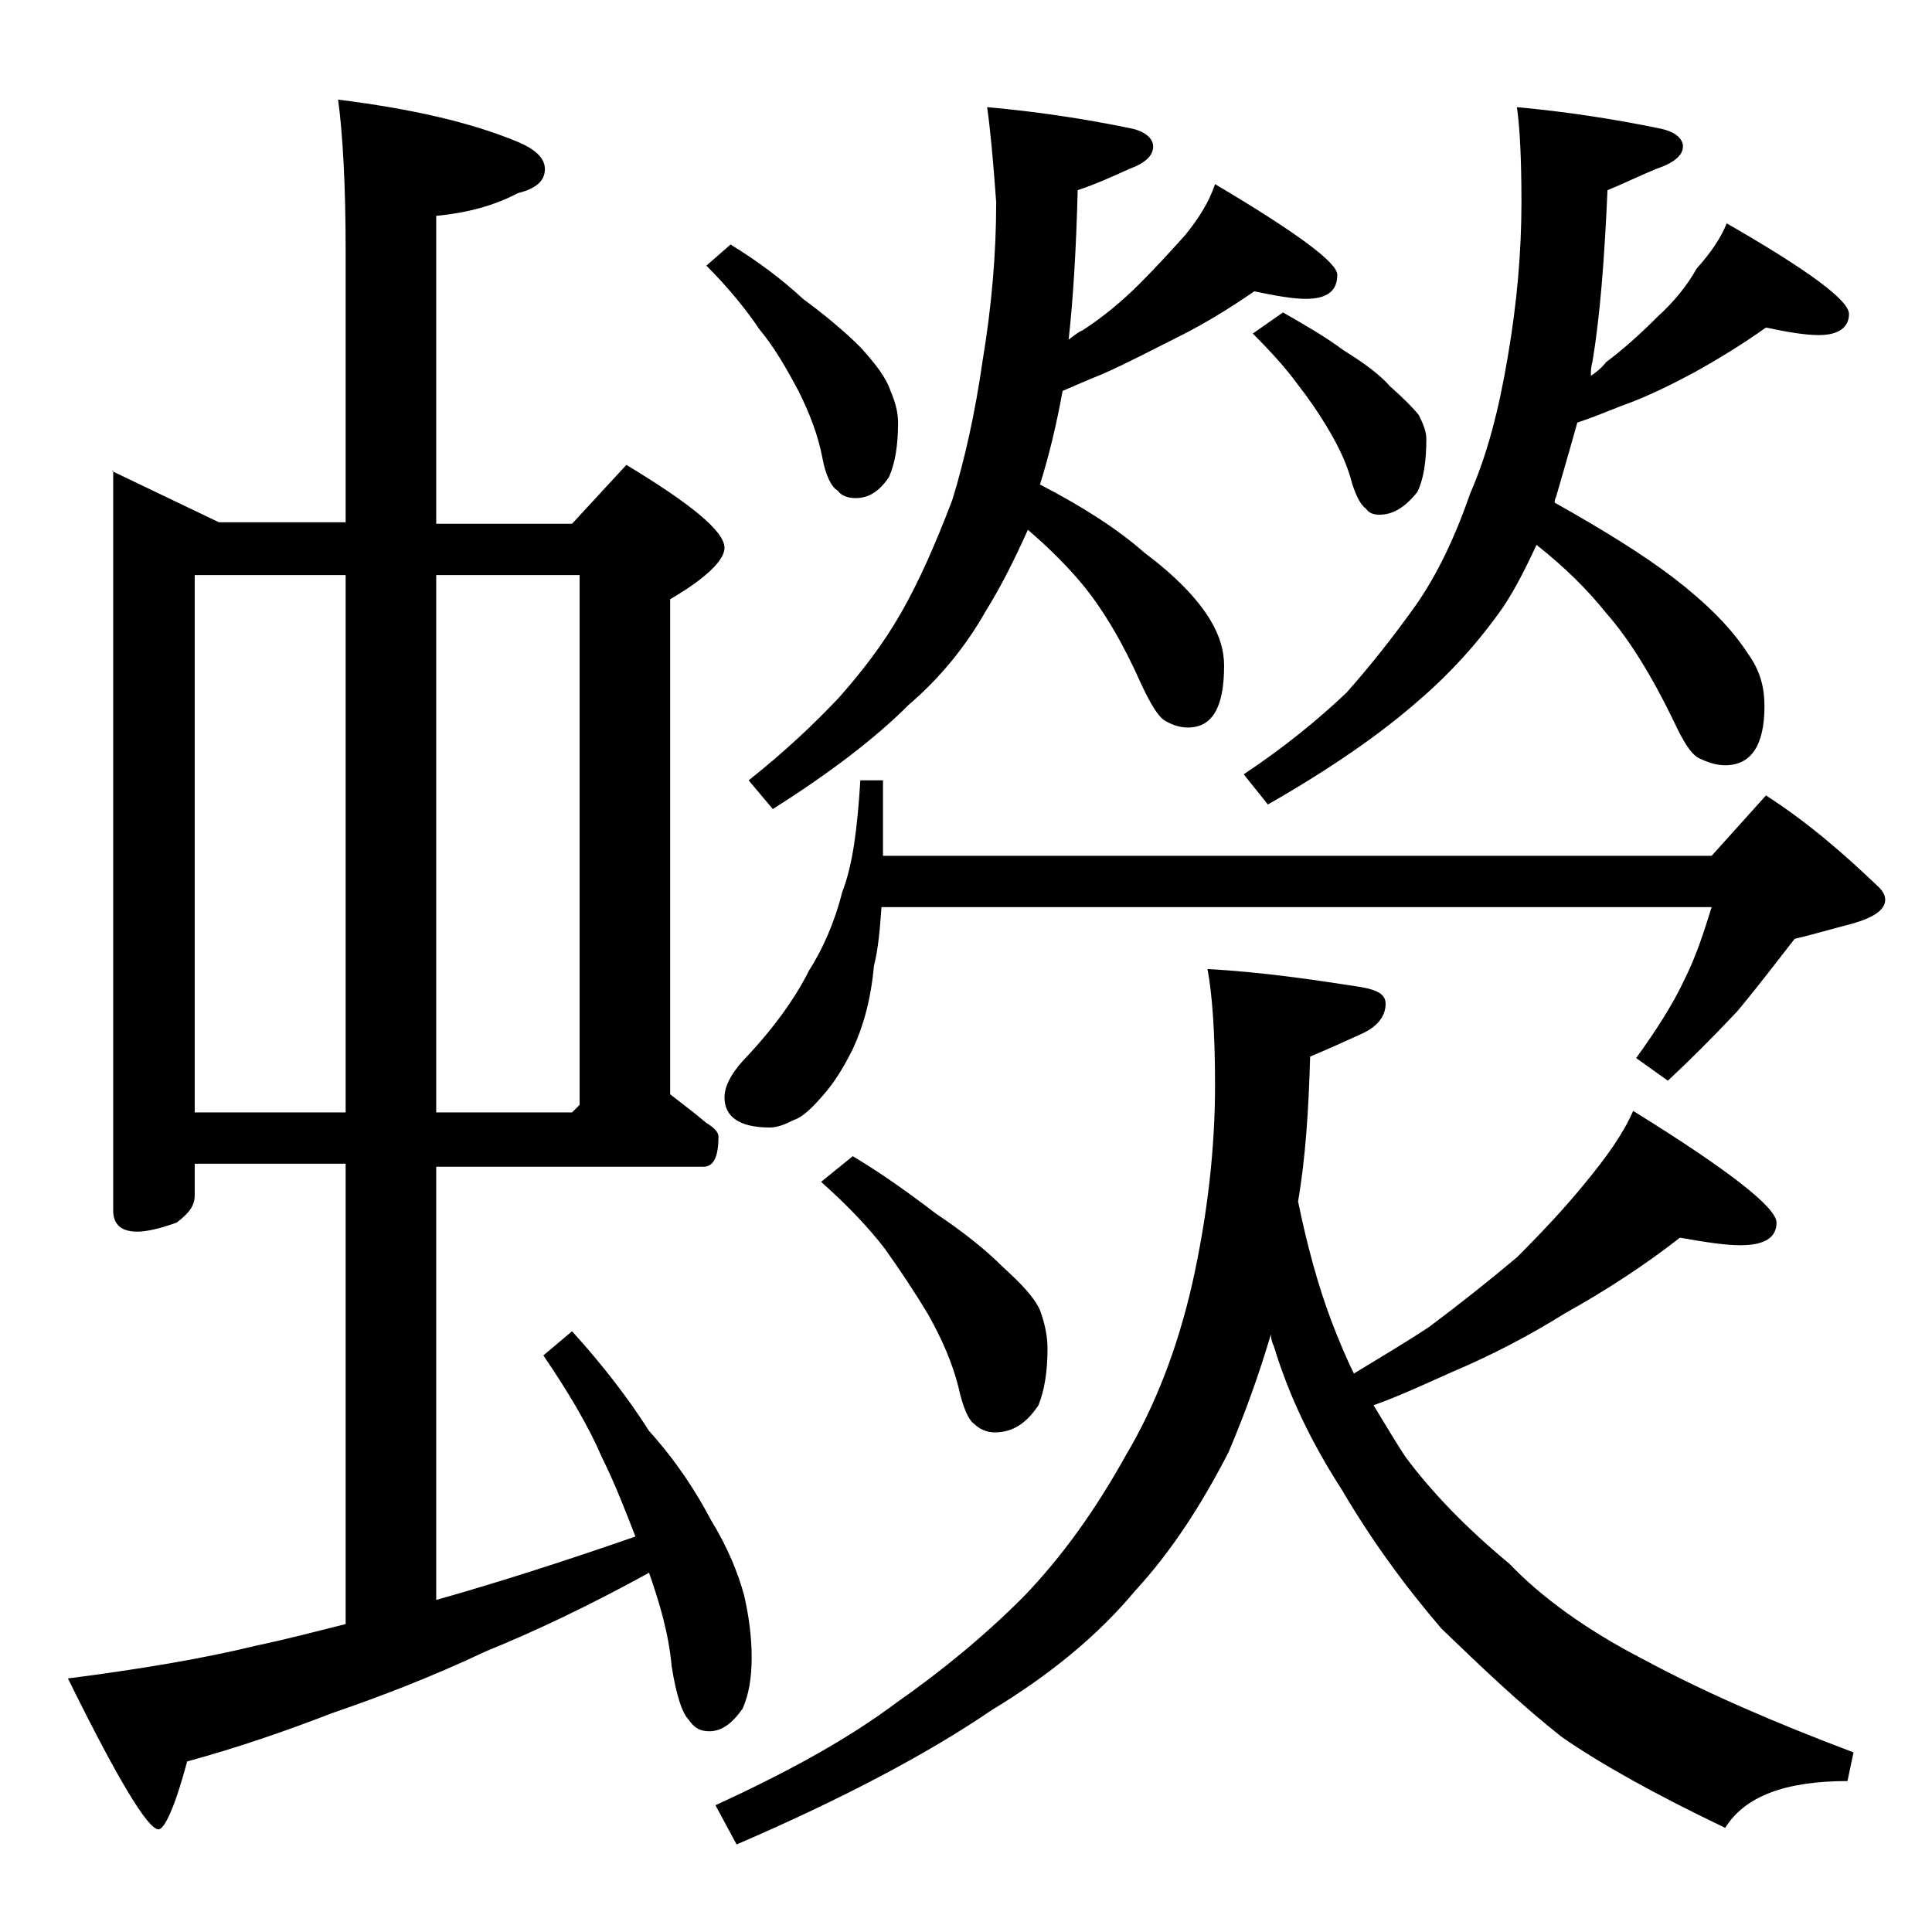 <?xml version="1.0" encoding="utf-8"?>
<!-- Generator: Adobe Illustrator 18.0.0, SVG Export Plug-In . SVG Version: 6.00 Build 0)  -->
<!DOCTYPE svg PUBLIC "-//W3C//DTD SVG 1.1//EN" "http://www.w3.org/Graphics/SVG/1.1/DTD/svg11.dtd">
<svg version="1.1" id="Layer_1" xmlns="http://www.w3.org/2000/svg" xmlns:xlink="http://www.w3.org/1999/xlink" x="0px" y="0px"
	 viewBox="0 0 128 128" enable-background="new 0 0 128 128" xml:space="preserve">
<path d="M7.4,31.2l7.1,3.4h8.4v-18c0-4.4-0.2-7.8-0.5-10c4.8,0.6,8.8,1.5,11.9,2.8c1.2,0.5,1.8,1.1,1.8,1.8c0,0.8-0.6,1.3-1.8,1.6
	c-1.5,0.8-3.3,1.3-5.4,1.5v20.4h9l3.6-3.9c4.3,2.6,6.5,4.4,6.5,5.5c0,0.8-1.2,2-3.6,3.4v32.8c0.9,0.7,1.7,1.3,2.4,1.9
	c0.5,0.3,0.8,0.6,0.8,0.9c0,1.3-0.3,2-1,2H28.9V106c3.9-1.1,8.3-2.5,13.2-4.2c-0.7-1.8-1.4-3.6-2.2-5.2c-0.9-2.1-2.2-4.3-3.9-6.8
	l1.9-1.6c2,2.2,3.7,4.4,5.1,6.6c1.8,2,3.1,4,4.1,5.9c1.1,1.8,1.8,3.5,2.2,5c0.3,1.3,0.5,2.7,0.5,4.1c0,1.4-0.2,2.5-0.6,3.4
	c-0.7,1-1.4,1.5-2.2,1.5c-0.6,0-1-0.2-1.4-0.8c-0.4-0.4-0.8-1.6-1.1-3.5c-0.2-2.2-0.8-4.2-1.5-6.2c-4,2.2-7.6,3.9-10.8,5.2
	c-3.6,1.7-7,3-10.2,4.1c-3.1,1.2-6.3,2.3-9.6,3.2c-0.8,3-1.5,4.5-1.9,4.5c-0.7,0-2.7-3.3-6-10c4.7-0.6,8.9-1.3,12.6-2.2
	c1.9-0.4,3.8-0.9,5.8-1.4V77.1h-10v2.1c0,0.7-0.4,1.2-1.2,1.8c-1.1,0.4-2,0.6-2.6,0.6c-1.1,0-1.6-0.5-1.6-1.4V31.2z M12.9,73.7h10
	V38.1h-10V73.7z M28.9,38.1v35.6h9l0.5-0.5V38.1H28.9z M48.4,16.2c1.8,1.1,3.4,2.3,4.8,3.6c1.5,1.1,2.8,2.2,3.8,3.2
	c1,1.1,1.7,2,2,2.9c0.3,0.7,0.5,1.4,0.5,2.1c0,1.5-0.2,2.7-0.6,3.6c-0.6,0.9-1.3,1.4-2.2,1.4c-0.6,0-1-0.2-1.2-0.5
	c-0.4-0.2-0.8-1-1-2.1c-0.3-1.6-0.9-3.1-1.6-4.5c-0.8-1.5-1.6-2.9-2.6-4.1c-0.8-1.2-2-2.7-3.5-4.2L48.4,16.2z M80,64.2
	c3.6,0.2,7,0.7,10.2,1.2c1.1,0.2,1.6,0.5,1.6,1.1c0,0.8-0.5,1.5-1.6,2c-1.1,0.5-2.2,1-3.4,1.5c-0.1,3.5-0.3,6.7-0.8,9.6
	c0.6,2.9,1.3,5.5,2.2,7.9c0.5,1.3,1,2.5,1.5,3.5c1.8-1.1,3.5-2.1,5-3.1c2-1.5,3.9-3,5.8-4.6c1.7-1.7,3.2-3.3,4.5-4.9
	c1.4-1.7,2.5-3.2,3.2-4.8c6.3,3.9,9.5,6.4,9.5,7.4s-0.8,1.5-2.4,1.5c-1,0-2.3-0.2-4-0.5c-2.3,1.8-4.9,3.5-7.6,5
	c-2.4,1.5-4.9,2.8-7.5,3.9c-1.8,0.8-3.5,1.6-5.2,2.2c0.8,1.3,1.5,2.5,2.1,3.4c1.7,2.3,4,4.7,6.9,7.1c2.1,2.2,5.1,4.4,9,6.4
	c3.9,2.1,8.5,4.1,13.8,6.1l-0.4,1.9c-4.1,0-6.8,1-8.1,3.1c-4.6-2.2-8.2-4.2-10.8-6c-2.8-2.2-5.4-4.7-8-7.2c-2.4-2.8-4.6-5.8-6.6-9.2
	c-2-3.1-3.5-6.2-4.5-9.5c-0.1-0.2-0.2-0.5-0.2-0.8c-0.8,2.7-1.7,5.2-2.8,7.8c-1.8,3.5-3.8,6.6-6.2,9.2c-2.5,3-5.7,5.6-9.5,7.9
	c-4.1,2.8-9.7,5.8-16.9,8.9l-1.4-2.6c4.8-2.2,8.8-4.4,12-6.8c3-2.1,5.8-4.4,8.4-7c2.6-2.7,4.8-5.8,6.8-9.4C76.5,93.2,78,89.4,79,85
	c1-4.5,1.5-8.9,1.5-13.1C80.5,68.3,80.3,65.8,80,64.2z M57,51.7h1.5v5h54.9l3.6-4c2.8,1.8,5.2,3.9,7.5,6.1c0.2,0.2,0.4,0.5,0.4,0.8
	c0,0.7-0.8,1.2-2.2,1.6c-1.2,0.3-2.5,0.7-3.8,1c-1.1,1.4-2.3,3-3.8,4.8c-1.6,1.7-3.1,3.2-4.6,4.6l-2.1-1.5c1.3-1.8,2.4-3.5,3.2-5.2
	c0.8-1.6,1.3-3.2,1.8-4.8h-55c-0.1,1.4-0.2,2.7-0.5,3.9c-0.2,2.2-0.7,4-1.4,5.5c-0.6,1.2-1.2,2.2-2,3.1c-0.7,0.8-1.3,1.4-1.9,1.6
	c-0.6,0.3-1.1,0.5-1.6,0.5c-2,0-3-0.7-3-2c0-0.7,0.4-1.5,1.2-2.4c2.1-2.2,3.5-4.2,4.4-6c0.9-1.4,1.7-3.2,2.2-5.2
	C56.5,57.3,56.8,54.9,57,51.7z M65.4,7.1c3.4,0.3,6.6,0.8,9.5,1.4c1,0.2,1.5,0.7,1.5,1.2c0,0.6-0.5,1.1-1.6,1.5
	c-1.1,0.5-2.2,1-3.4,1.4c-0.1,3.9-0.3,7.2-0.6,9.9c0.3-0.2,0.6-0.5,0.9-0.6c1.4-0.9,2.7-2,3.8-3.1c1.1-1.1,2.1-2.2,3-3.2
	c0.9-1.1,1.6-2.2,2-3.4c5.4,3.2,8.1,5.2,8.1,6c0,1.1-0.7,1.6-2.1,1.6c-0.8,0-2-0.2-3.4-0.5c-1.6,1.1-3.2,2.1-5,3
	c-1.8,0.9-3.5,1.8-5.1,2.5c-1,0.4-1.9,0.8-2.6,1.1c-0.4,2.2-0.9,4.3-1.5,6.2c2.9,1.5,5.2,3,6.9,4.5c2,1.5,3.5,3,4.4,4.5
	c0.6,1,0.9,2,0.9,3c0,2.8-0.8,4.1-2.4,4.1c-0.6,0-1.1-0.2-1.6-0.5c-0.4-0.3-0.9-1.1-1.5-2.4c-1.2-2.7-2.5-4.9-3.9-6.6
	c-1-1.2-2.2-2.4-3.6-3.6c-0.9,2-1.8,3.8-2.8,5.4c-1.3,2.3-3,4.4-5.1,6.2c-2.2,2.2-5.2,4.5-9,6.9l-1.6-1.9c2.4-1.9,4.4-3.8,6-5.5
	c1.5-1.7,2.9-3.5,4.1-5.6c1.2-2.1,2.3-4.6,3.4-7.5c0.8-2.6,1.5-5.7,2-9.2c0.6-3.6,0.9-7.1,0.9-10.5C65.8,10.6,65.6,8.5,65.4,7.1z
	 M56.5,76.6c2,1.2,3.8,2.5,5.5,3.8c1.8,1.2,3.3,2.4,4.4,3.5c1.2,1.1,2.1,2,2.5,2.9c0.3,0.8,0.5,1.7,0.5,2.5c0,1.6-0.2,2.8-0.6,3.8
	c-0.8,1.2-1.7,1.8-2.9,1.8c-0.5,0-1-0.2-1.4-0.6c-0.3-0.2-0.7-1-1-2.4c-0.4-1.6-1.1-3.2-2-4.8c-0.9-1.5-1.9-3-2.9-4.4
	c-1-1.3-2.4-2.8-4.2-4.4L56.5,76.6z M100.5,7.1c3.3,0.3,6.5,0.8,9.4,1.4c1.1,0.2,1.6,0.7,1.6,1.2c0,0.6-0.6,1.1-1.8,1.5
	c-1.2,0.5-2.2,1-3.2,1.4c-0.2,4.6-0.5,8.4-1,11.4c-0.1,0.3-0.1,0.6-0.1,0.9c0.3-0.2,0.7-0.5,1-0.9c1.2-0.9,2.3-1.9,3.4-3
	c1.1-1,2-2.1,2.6-3.2c0.9-1,1.6-2,2-3c5.4,3.1,8.1,5.1,8.1,6c0,0.9-0.7,1.4-2,1.4c-0.9,0-2.1-0.2-3.5-0.5c-1.4,1-3,2-4.8,3
	c-1.5,0.8-3.1,1.6-4.8,2.2c-1,0.4-2,0.8-2.9,1.1c-0.5,1.8-1,3.5-1.4,4.9c-0.1,0.2-0.1,0.3-0.1,0.4c3.2,1.8,5.8,3.4,7.9,5
	c2.2,1.7,3.8,3.3,4.9,5c0.8,1.1,1.1,2.2,1.1,3.5c0,2.6-0.9,3.9-2.6,3.9c-0.6,0-1.2-0.2-1.8-0.5c-0.5-0.3-1-1.1-1.6-2.4
	c-1.5-3.1-3-5.5-4.5-7.2c-1.2-1.5-2.7-3-4.6-4.5c-0.7,1.5-1.4,2.9-2.2,4.1c-1.6,2.3-3.5,4.4-5.6,6.2c-2.5,2.2-5.8,4.5-10,6.9l-1.6-2
	c2.7-1.8,4.9-3.6,6.8-5.4c1.6-1.8,3.1-3.7,4.6-5.8c1.4-2,2.6-4.5,3.6-7.4c1.1-2.5,1.9-5.5,2.5-9.1c0.6-3.5,0.9-6.9,0.9-10.2
	C100.8,10.6,100.7,8.5,100.5,7.1z M85,20.7c1.4,0.8,2.8,1.6,4,2.5c1.3,0.8,2.4,1.6,3.1,2.4c0.9,0.8,1.5,1.4,1.9,1.9
	c0.3,0.6,0.5,1.1,0.5,1.6c0,1.5-0.2,2.7-0.6,3.5c-0.8,1-1.6,1.5-2.5,1.5c-0.4,0-0.7-0.1-0.9-0.4c-0.3-0.2-0.6-0.7-0.9-1.6
	c-0.3-1.2-0.8-2.3-1.5-3.5c-0.7-1.2-1.4-2.2-2.1-3.1c-0.8-1.1-1.8-2.2-3-3.4L85,20.7z"/>
</svg>
